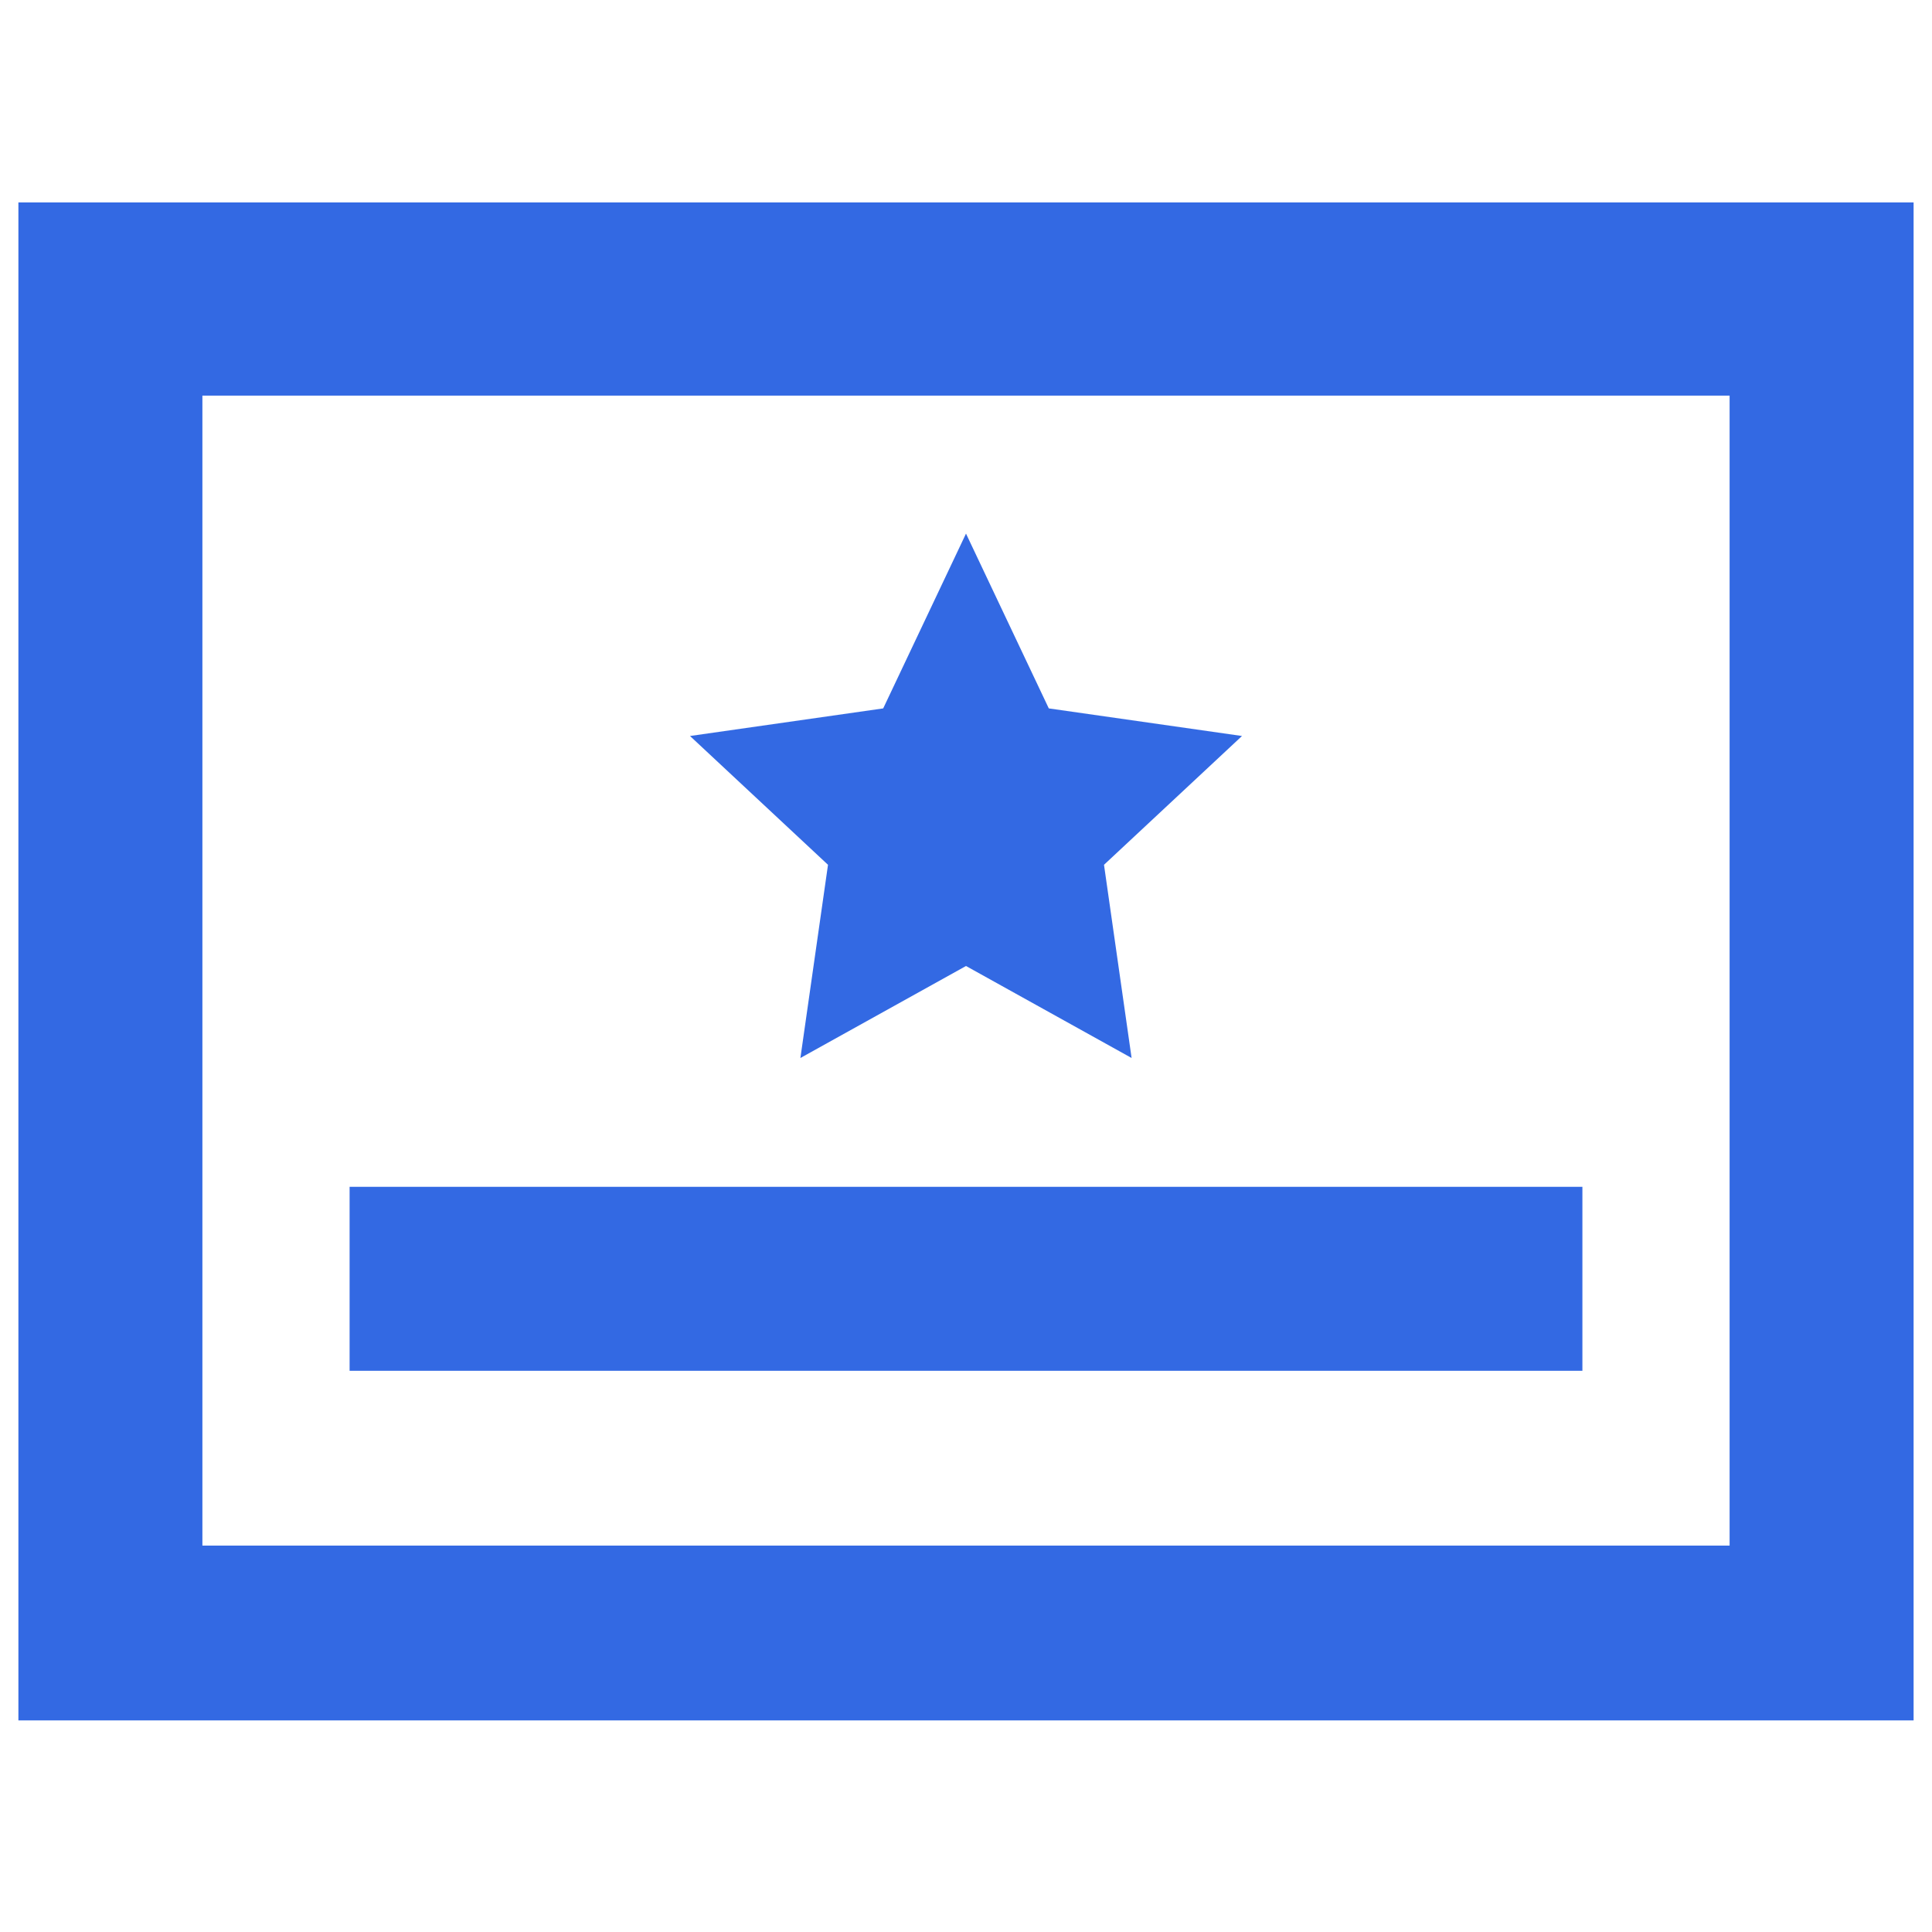 <?xml version="1.0" standalone="no"?><!DOCTYPE svg PUBLIC "-//W3C//DTD SVG 1.1//EN" "http://www.w3.org/Graphics/SVG/1.1/DTD/svg11.dtd"><svg t="1729935552207" class="icon" viewBox="0 0 1024 1024" version="1.1" xmlns="http://www.w3.org/2000/svg" p-id="27770" xmlns:xlink="http://www.w3.org/1999/xlink" width="20" height="20"><path d="M424.229 560.762l87.771-48.762 87.771 48.762-14.629-102.4L658.286 390.095l-102.4-14.629-43.886-92.648-43.886 92.648-102.4 14.629L438.857 458.362z" fill="#3369E3" p-id="27771"></path><path d="M9.752 107.276v804.571h1004.495V107.276H9.752z m97.524 707.048V209.676h809.448v609.524H107.276z" fill="#3369E3" p-id="27772"></path><path d="M185.295 629.029h653.41v97.524H185.295z" fill="#3369E3" p-id="27773"></path></svg>